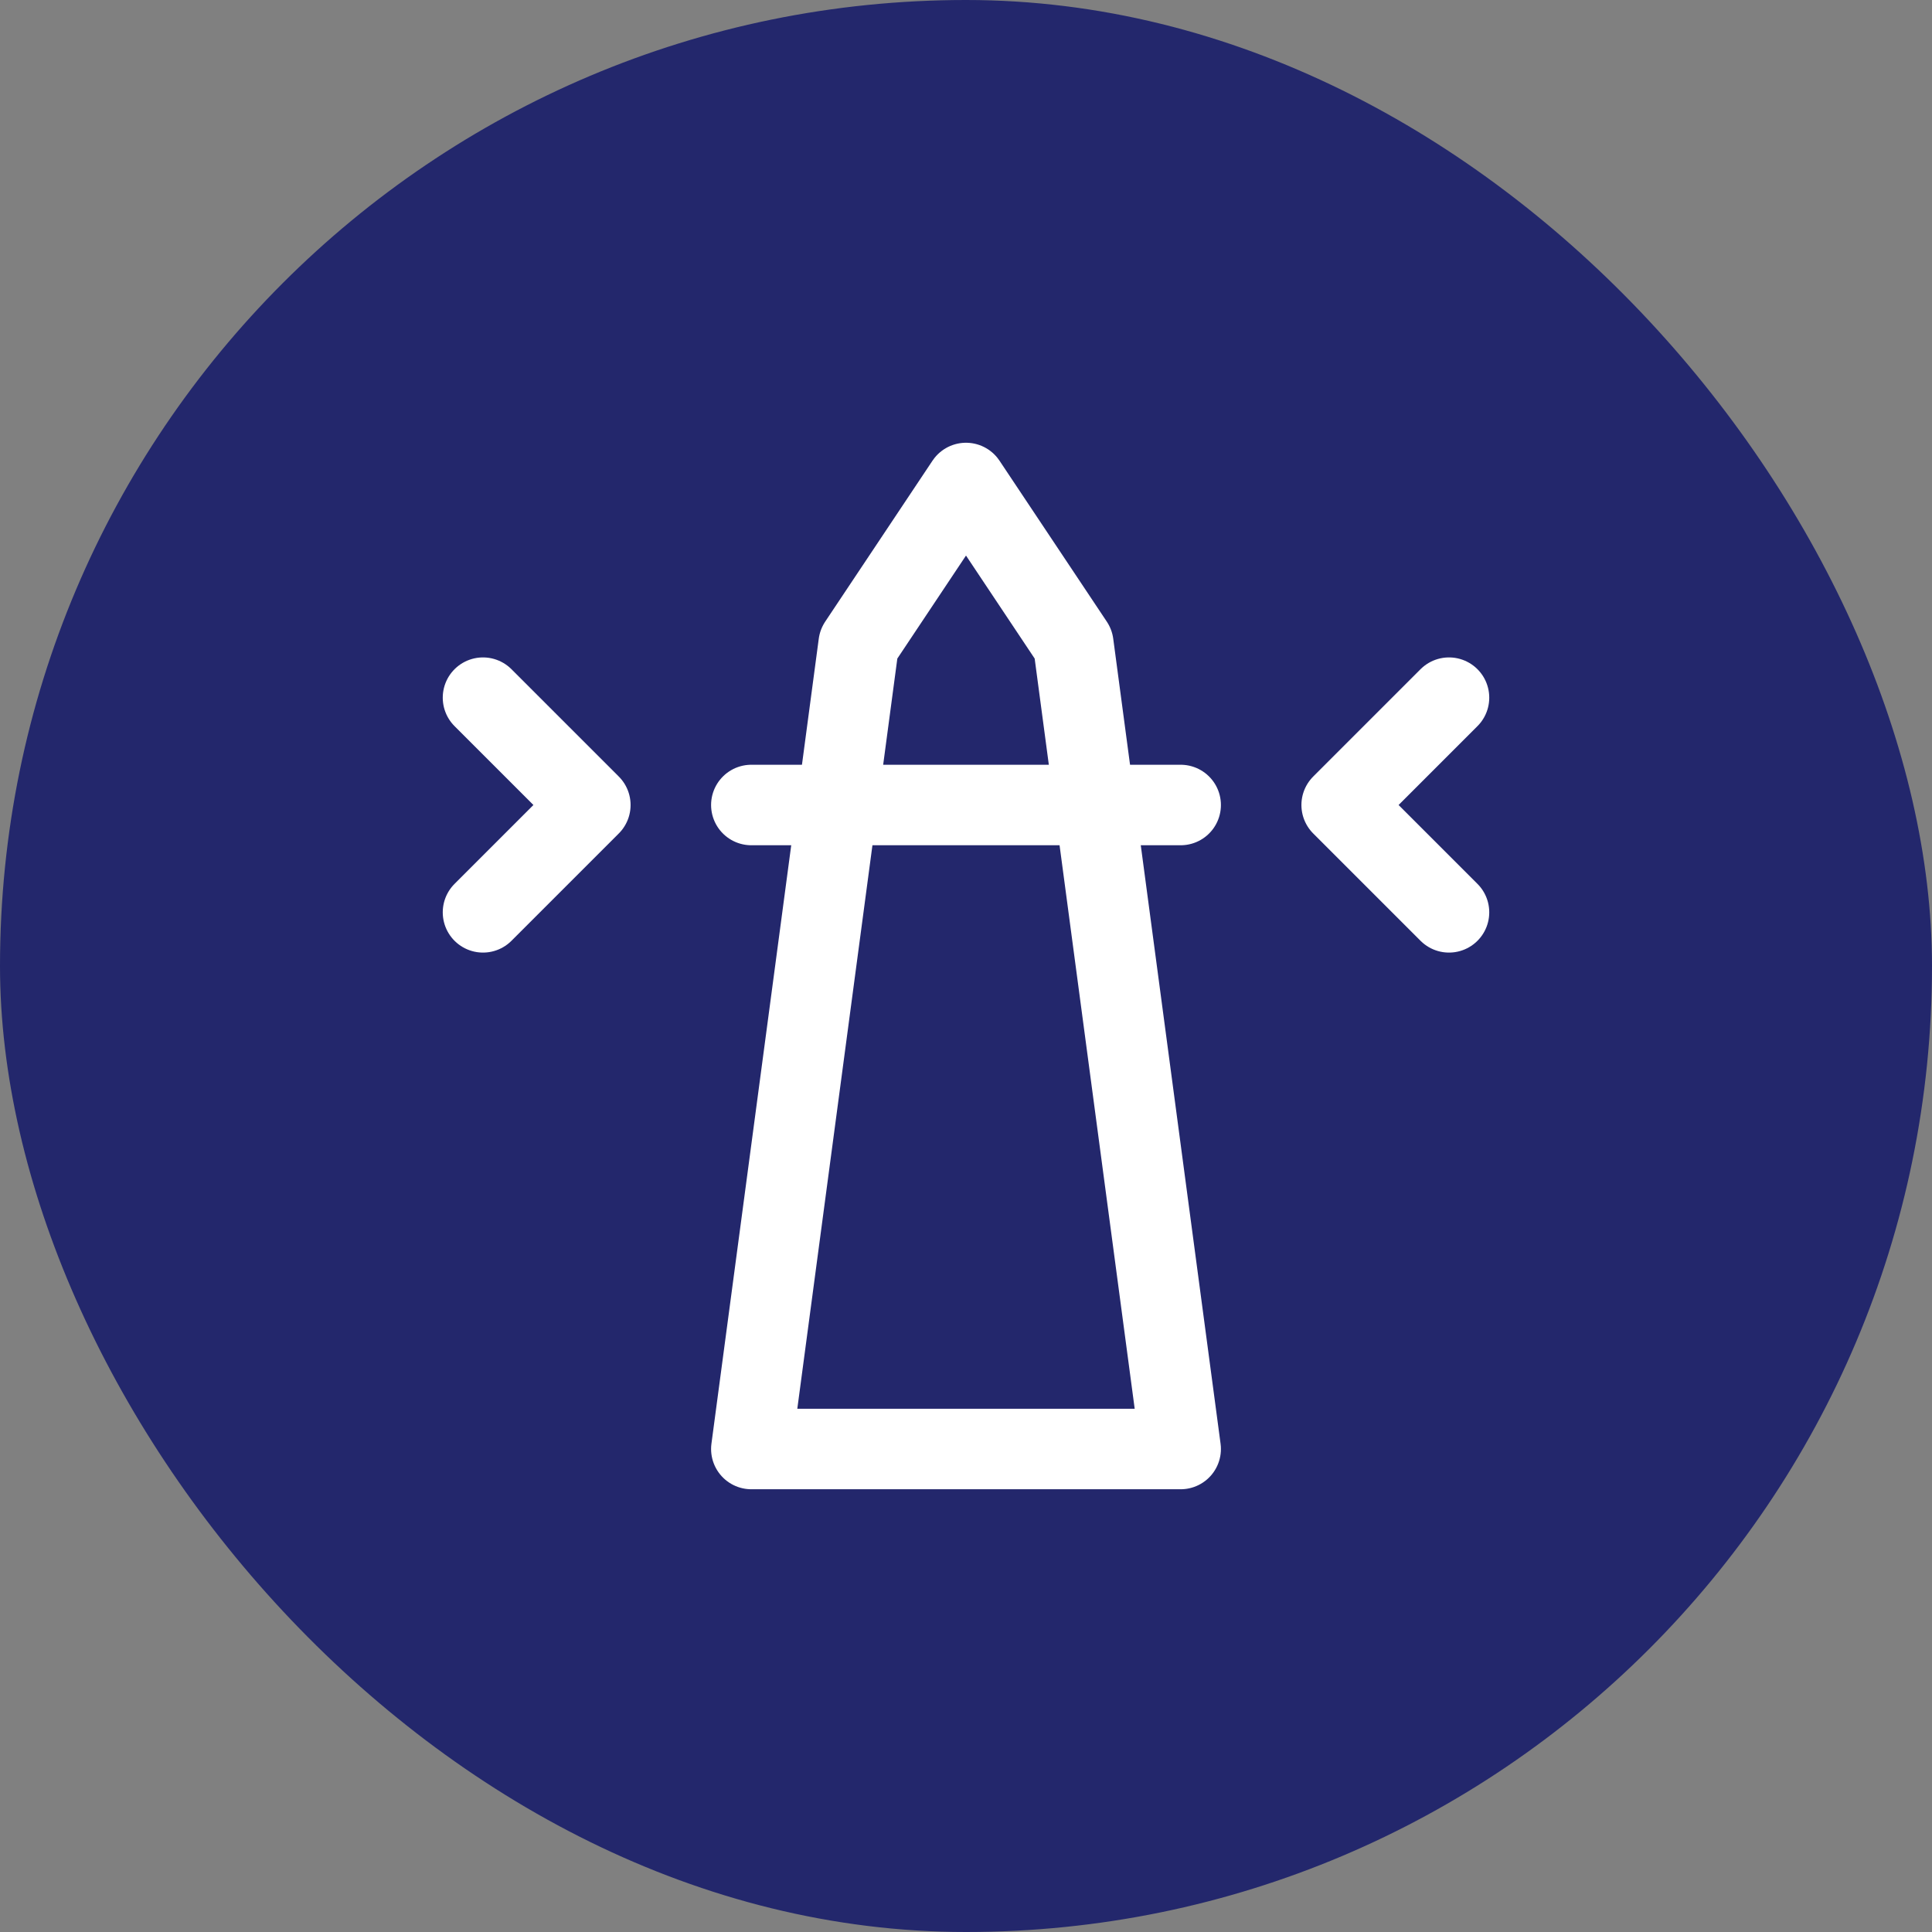 <svg width="72" height="72" viewBox="0 0 72 72" fill="none" xmlns="http://www.w3.org/2000/svg">
<rect x="0" y="0" width="72" height="72" fill="#808080" stroke="none"/>
<rect width="72" height="72" rx="36" fill="#23276C"/>
<path d="M36 18L40 24L44 54H28L32 24L36 18Z" stroke="white" stroke-width="3" stroke-linecap="round" stroke-linejoin="round"/>
<path d="M28 30H44" stroke="white" stroke-width="3" stroke-linecap="round" stroke-linejoin="round"/>
<path d="M18 34L22 30L18 26" stroke="white" stroke-width="3" stroke-linecap="round" stroke-linejoin="round"/>
<path d="M54 34L50 30L54 26" stroke="white" stroke-width="3" stroke-linecap="round" stroke-linejoin="round"/>
</svg>
